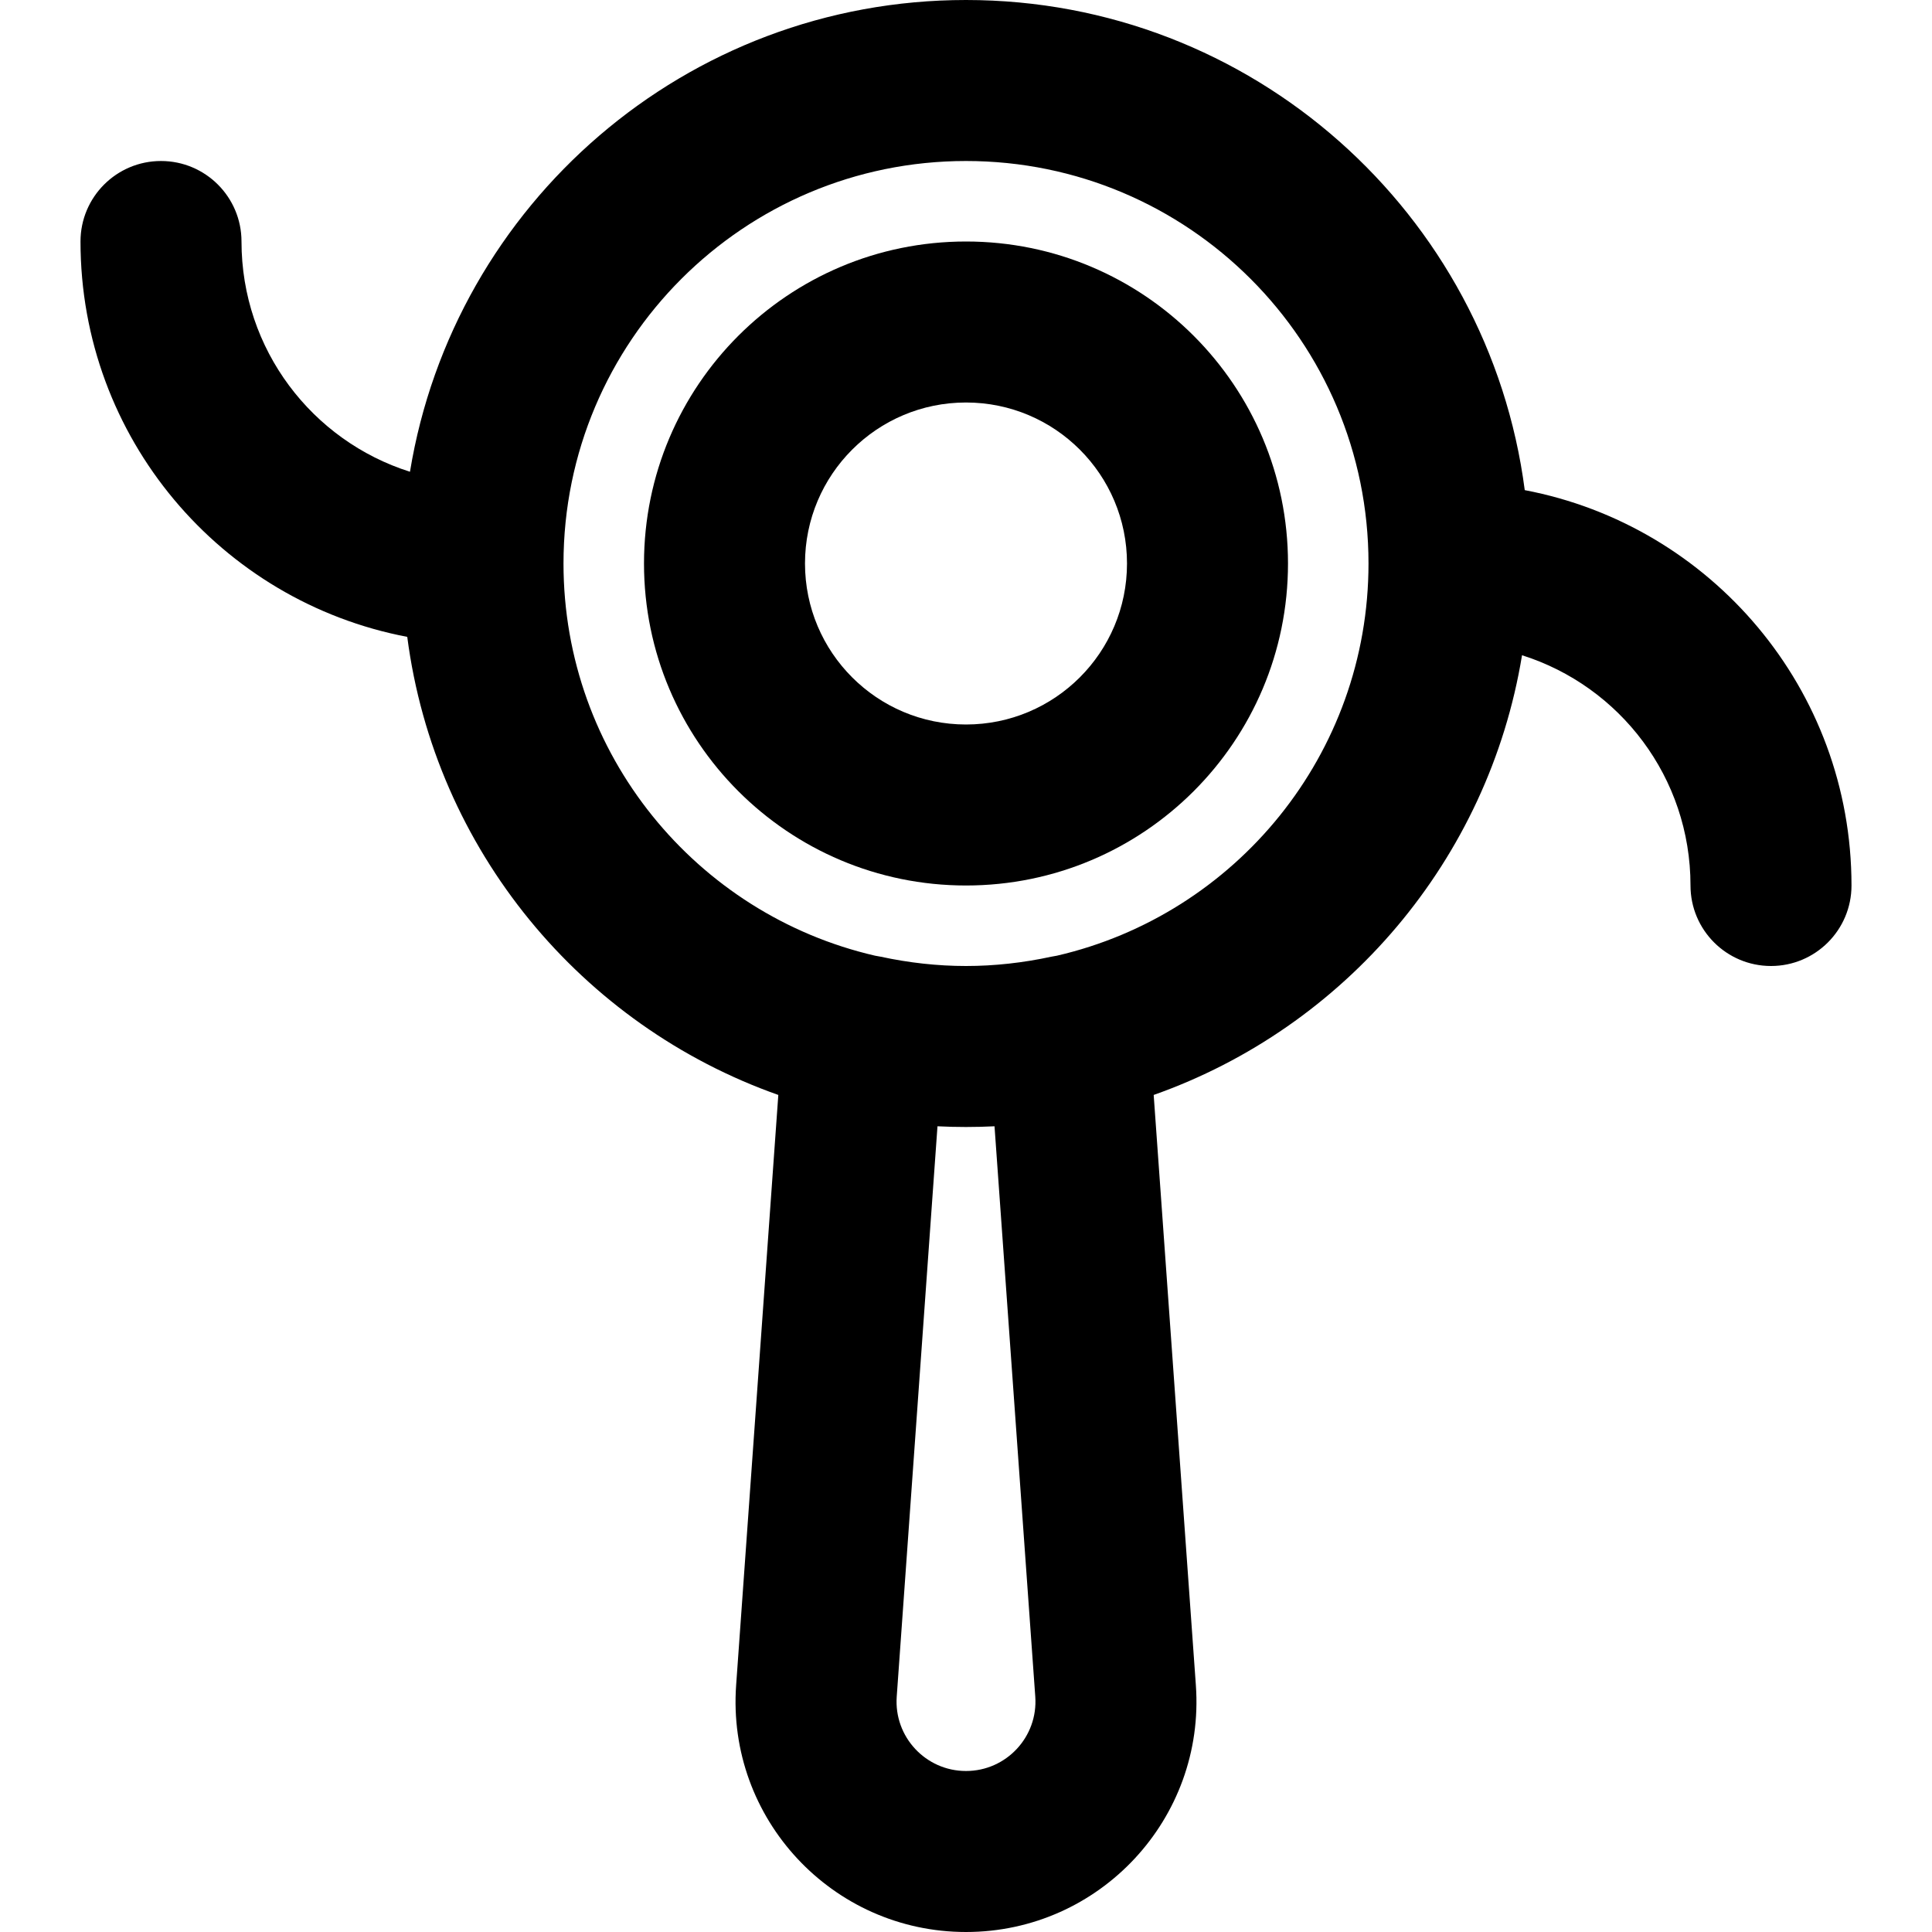 <?xml version="1.0" encoding="iso-8859-1"?>
<!-- Uploaded to: SVG Repo, www.svgrepo.com, Generator: SVG Repo Mixer Tools -->
<svg fill="#000000" height="800px" width="800px" version="1.1" id="Layer_1" xmlns="http://www.w3.org/2000/svg" xmlns:xlink="http://www.w3.org/1999/xlink" 
	 viewBox="0 0 512 512" xml:space="preserve">
<g>
	<g>
		<g>
			<path d="M256,64c-47.131,0-85.333,38.202-85.333,85.333s38.202,85.333,85.333,85.333s85.333-38.202,85.333-85.333
				S303.131,64,256,64z M256,192c-23.567,0-42.667-19.099-42.667-42.667s19.099-42.667,42.667-42.667s42.667,19.099,42.667,42.667
				S279.567,192,256,192z"/>
			<path d="M404.075,129.891C394.547,56.599,331.891,0,256,0c-74.201,0-135.743,54.108-147.353,125.022
				C82.743,116.832,64,92.637,64,64c0-11.782-9.551-21.333-21.333-21.333c-11.782,0-21.333,9.551-21.333,21.333
				c0,52.086,37.254,95.395,86.592,104.776c7.338,56.448,46.193,102.984,98.336,121.397l-11.178,156.413
				C192.559,481.935,220.559,512,256,512s63.441-30.065,60.916-65.413l-11.178-156.414c50.635-17.88,88.734-62.283,97.615-116.529
				C429.257,181.834,448,206.03,448,234.667c0,11.782,9.551,21.333,21.333,21.333c11.782,0,21.333-9.551,21.333-21.333
				C490.667,182.581,453.412,139.272,404.075,129.891z M274.358,449.627c0.76,10.647-7.677,19.706-18.358,19.706
				s-19.119-9.059-18.358-19.707l10.802-151.149c2.503,0.125,5.022,0.189,7.557,0.189s5.053-0.065,7.557-0.189L274.358,449.627z
				 M280.092,253.269c-0.457,0.068-0.916,0.148-1.375,0.247C271.106,255.16,263.54,256,256,256s-15.106-0.84-22.717-2.484
				c-0.459-0.099-0.917-0.178-1.375-0.247c-47.31-10.92-82.575-53.304-82.575-103.935c0-58.917,47.75-106.667,106.667-106.667
				s106.667,47.75,106.667,106.667C362.667,199.965,327.402,242.349,280.092,253.269z"/>
		</g>
	</g>
</g>
</svg>